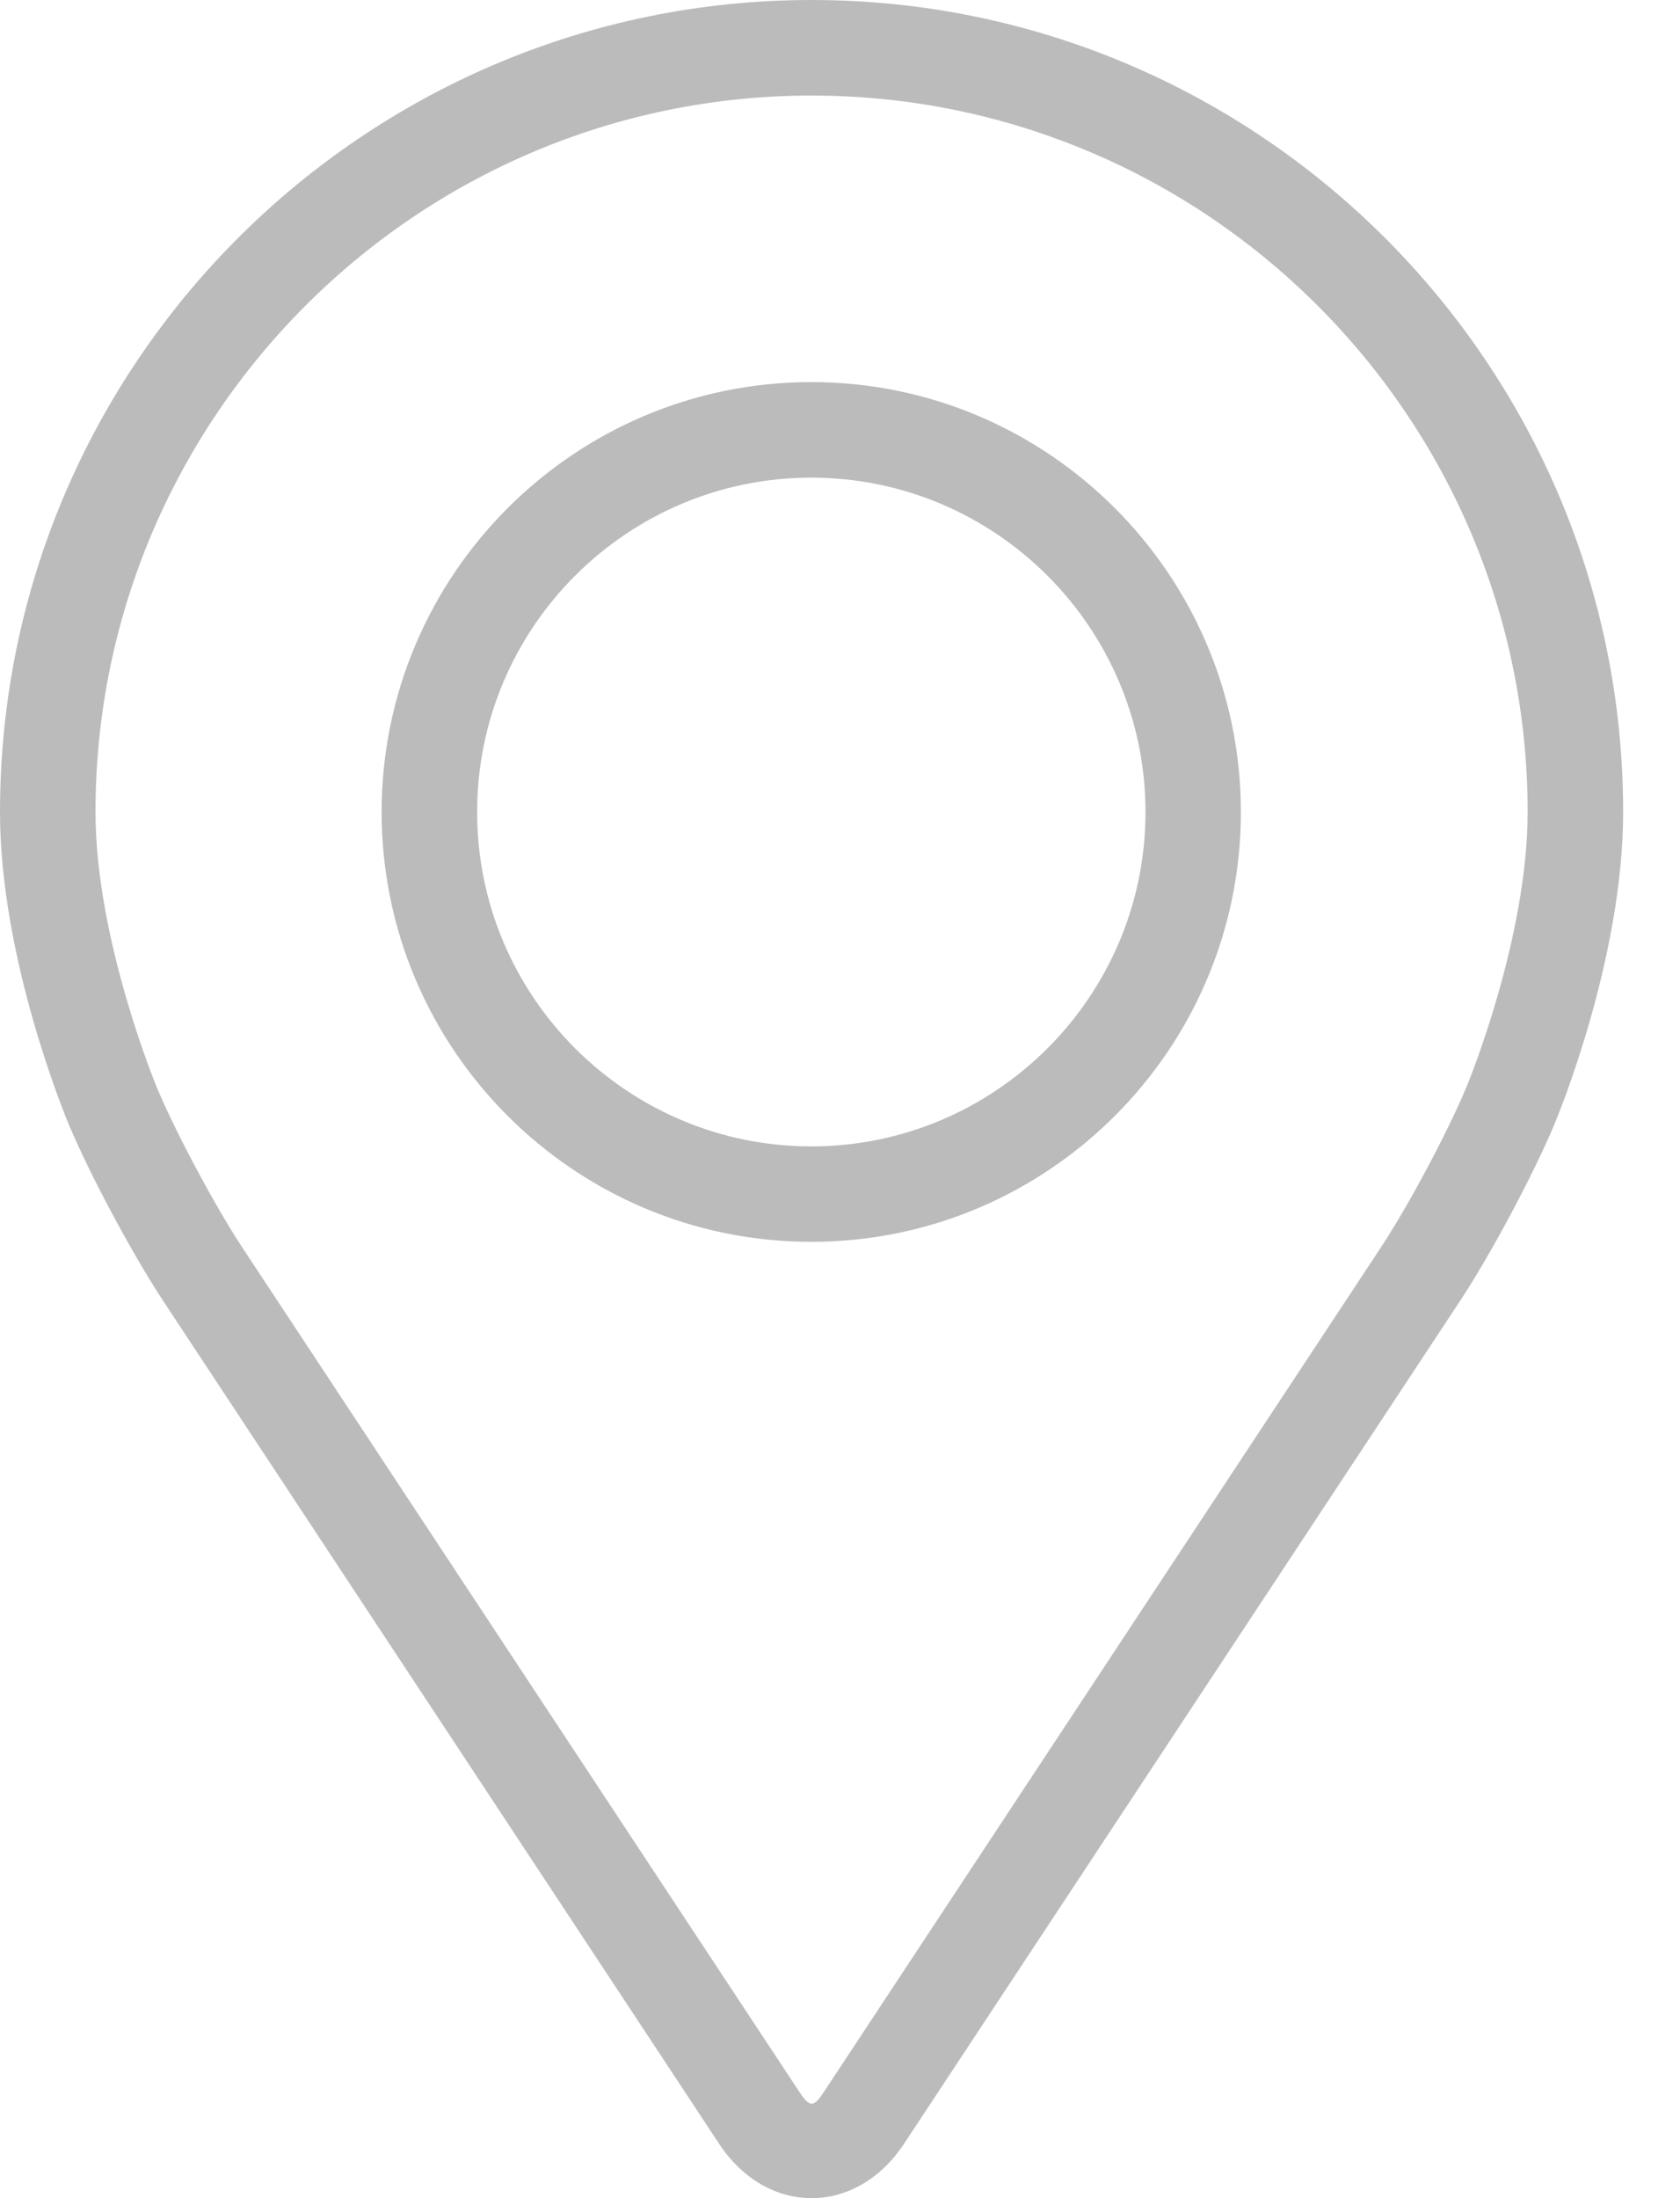 <svg width="13" height="17" viewBox="0 0 13 17" fill="none" xmlns="http://www.w3.org/2000/svg">
<path d="M6.28 0C2.817 0 0 2.817 0 6.28C0 7.42 0.511 8.646 0.533 8.698C0.698 9.09 1.024 9.698 1.259 10.055L5.564 16.579C5.741 16.847 6.001 17 6.28 17C6.558 17 6.819 16.847 6.995 16.58L11.302 10.055C11.537 9.698 11.862 9.09 12.027 8.698C12.049 8.646 12.56 7.42 12.56 6.28C12.56 2.817 9.743 0 6.28 0ZM11.346 8.411C11.199 8.762 10.896 9.329 10.685 9.648L6.379 16.173C6.294 16.302 6.267 16.302 6.182 16.173L1.875 9.648C1.665 9.329 1.361 8.762 1.214 8.411C1.208 8.395 0.739 7.267 0.739 6.28C0.739 3.225 3.225 0.739 6.28 0.739C9.335 0.739 11.821 3.225 11.821 6.28C11.821 7.268 11.351 8.4 11.346 8.411Z" fill="#BBBBBB"/>
<path d="M6.278 2.955C4.444 2.955 2.953 4.447 2.953 6.28C2.953 8.113 4.444 9.604 6.278 9.604C8.111 9.604 9.602 8.113 9.602 6.28C9.602 4.447 8.111 2.955 6.278 2.955ZM6.278 8.866C4.852 8.866 3.692 7.706 3.692 6.28C3.692 4.854 4.852 3.694 6.278 3.694C7.703 3.694 8.864 4.854 8.864 6.28C8.864 7.706 7.703 8.866 6.278 8.866Z" fill="#BBBBBB"/>
</svg>
